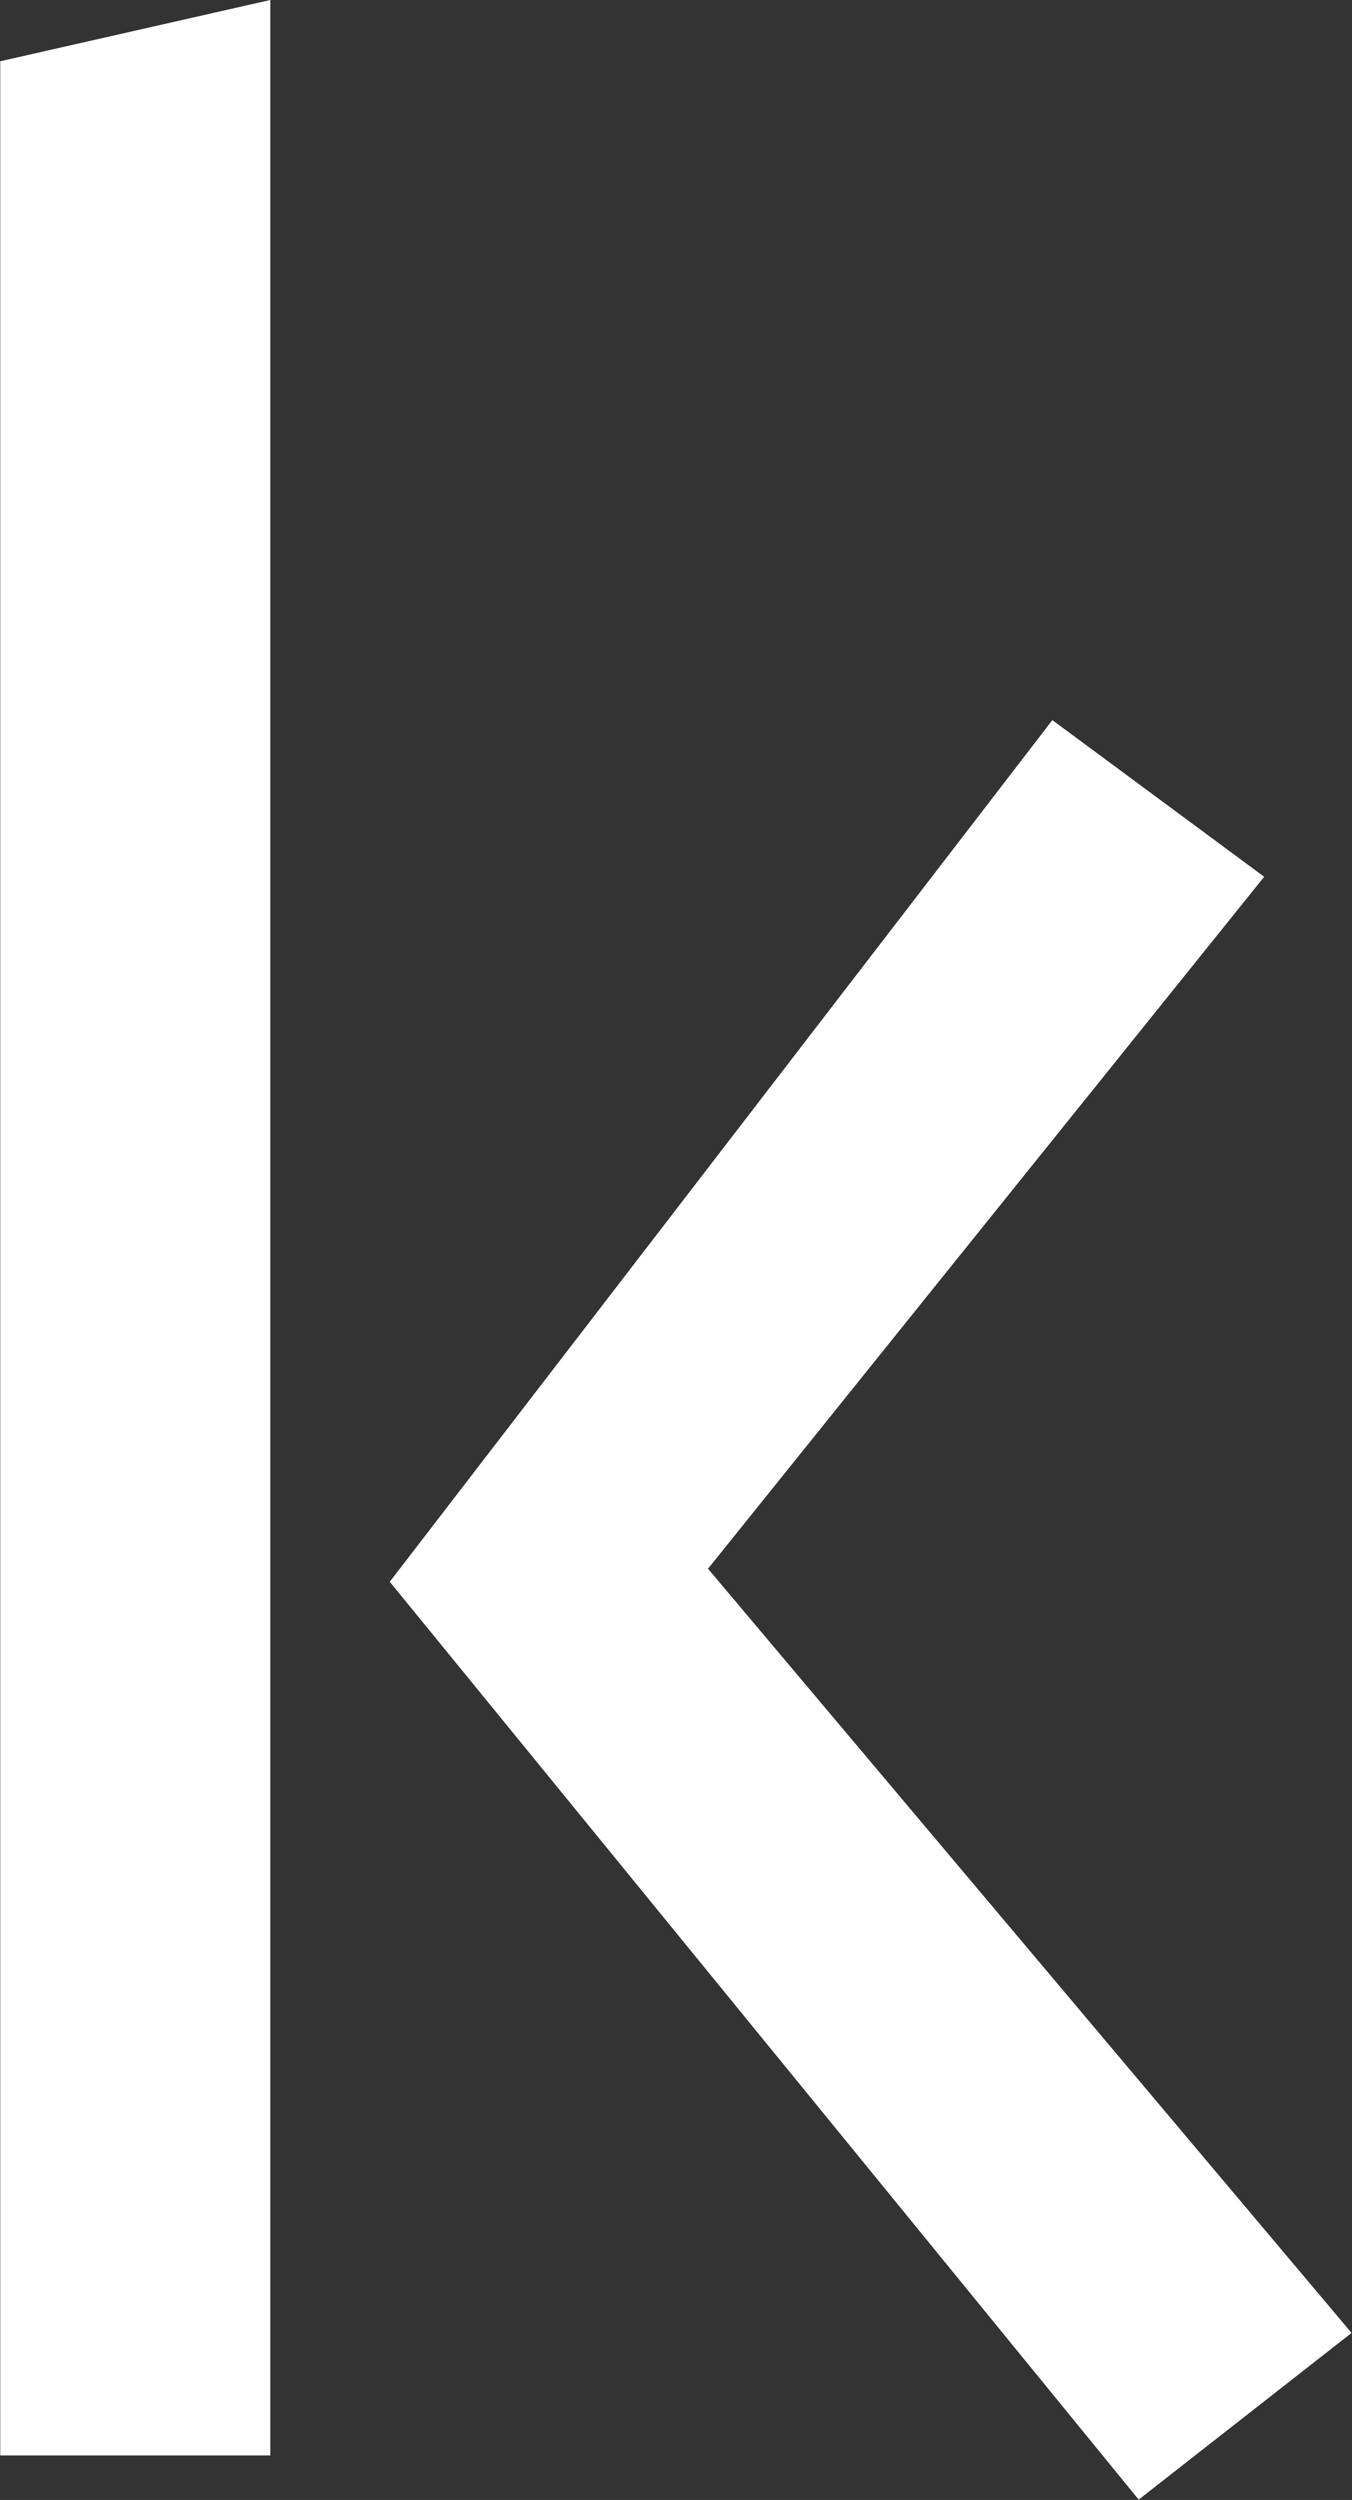 <svg version="1.2" xmlns="http://www.w3.org/2000/svg" viewBox="0 0 1521 2812" width="1521" height="2812">
	<rect x="0" y="0" width="1521" height="2812" fill="#333333" stroke="none"/>
	<title>323410</title>
	<style>
		.s0 { fill: #ffffff } 
	</style>
	<path id="Layer" fill-rule="evenodd" class="s0" d="m304.1 0v2761.9h-303.8v-2693zm879.8 810l238.3 176.2-625.7 778.3 724 859.6-239.5 187.5-842.5-1032.4z"/>
</svg>